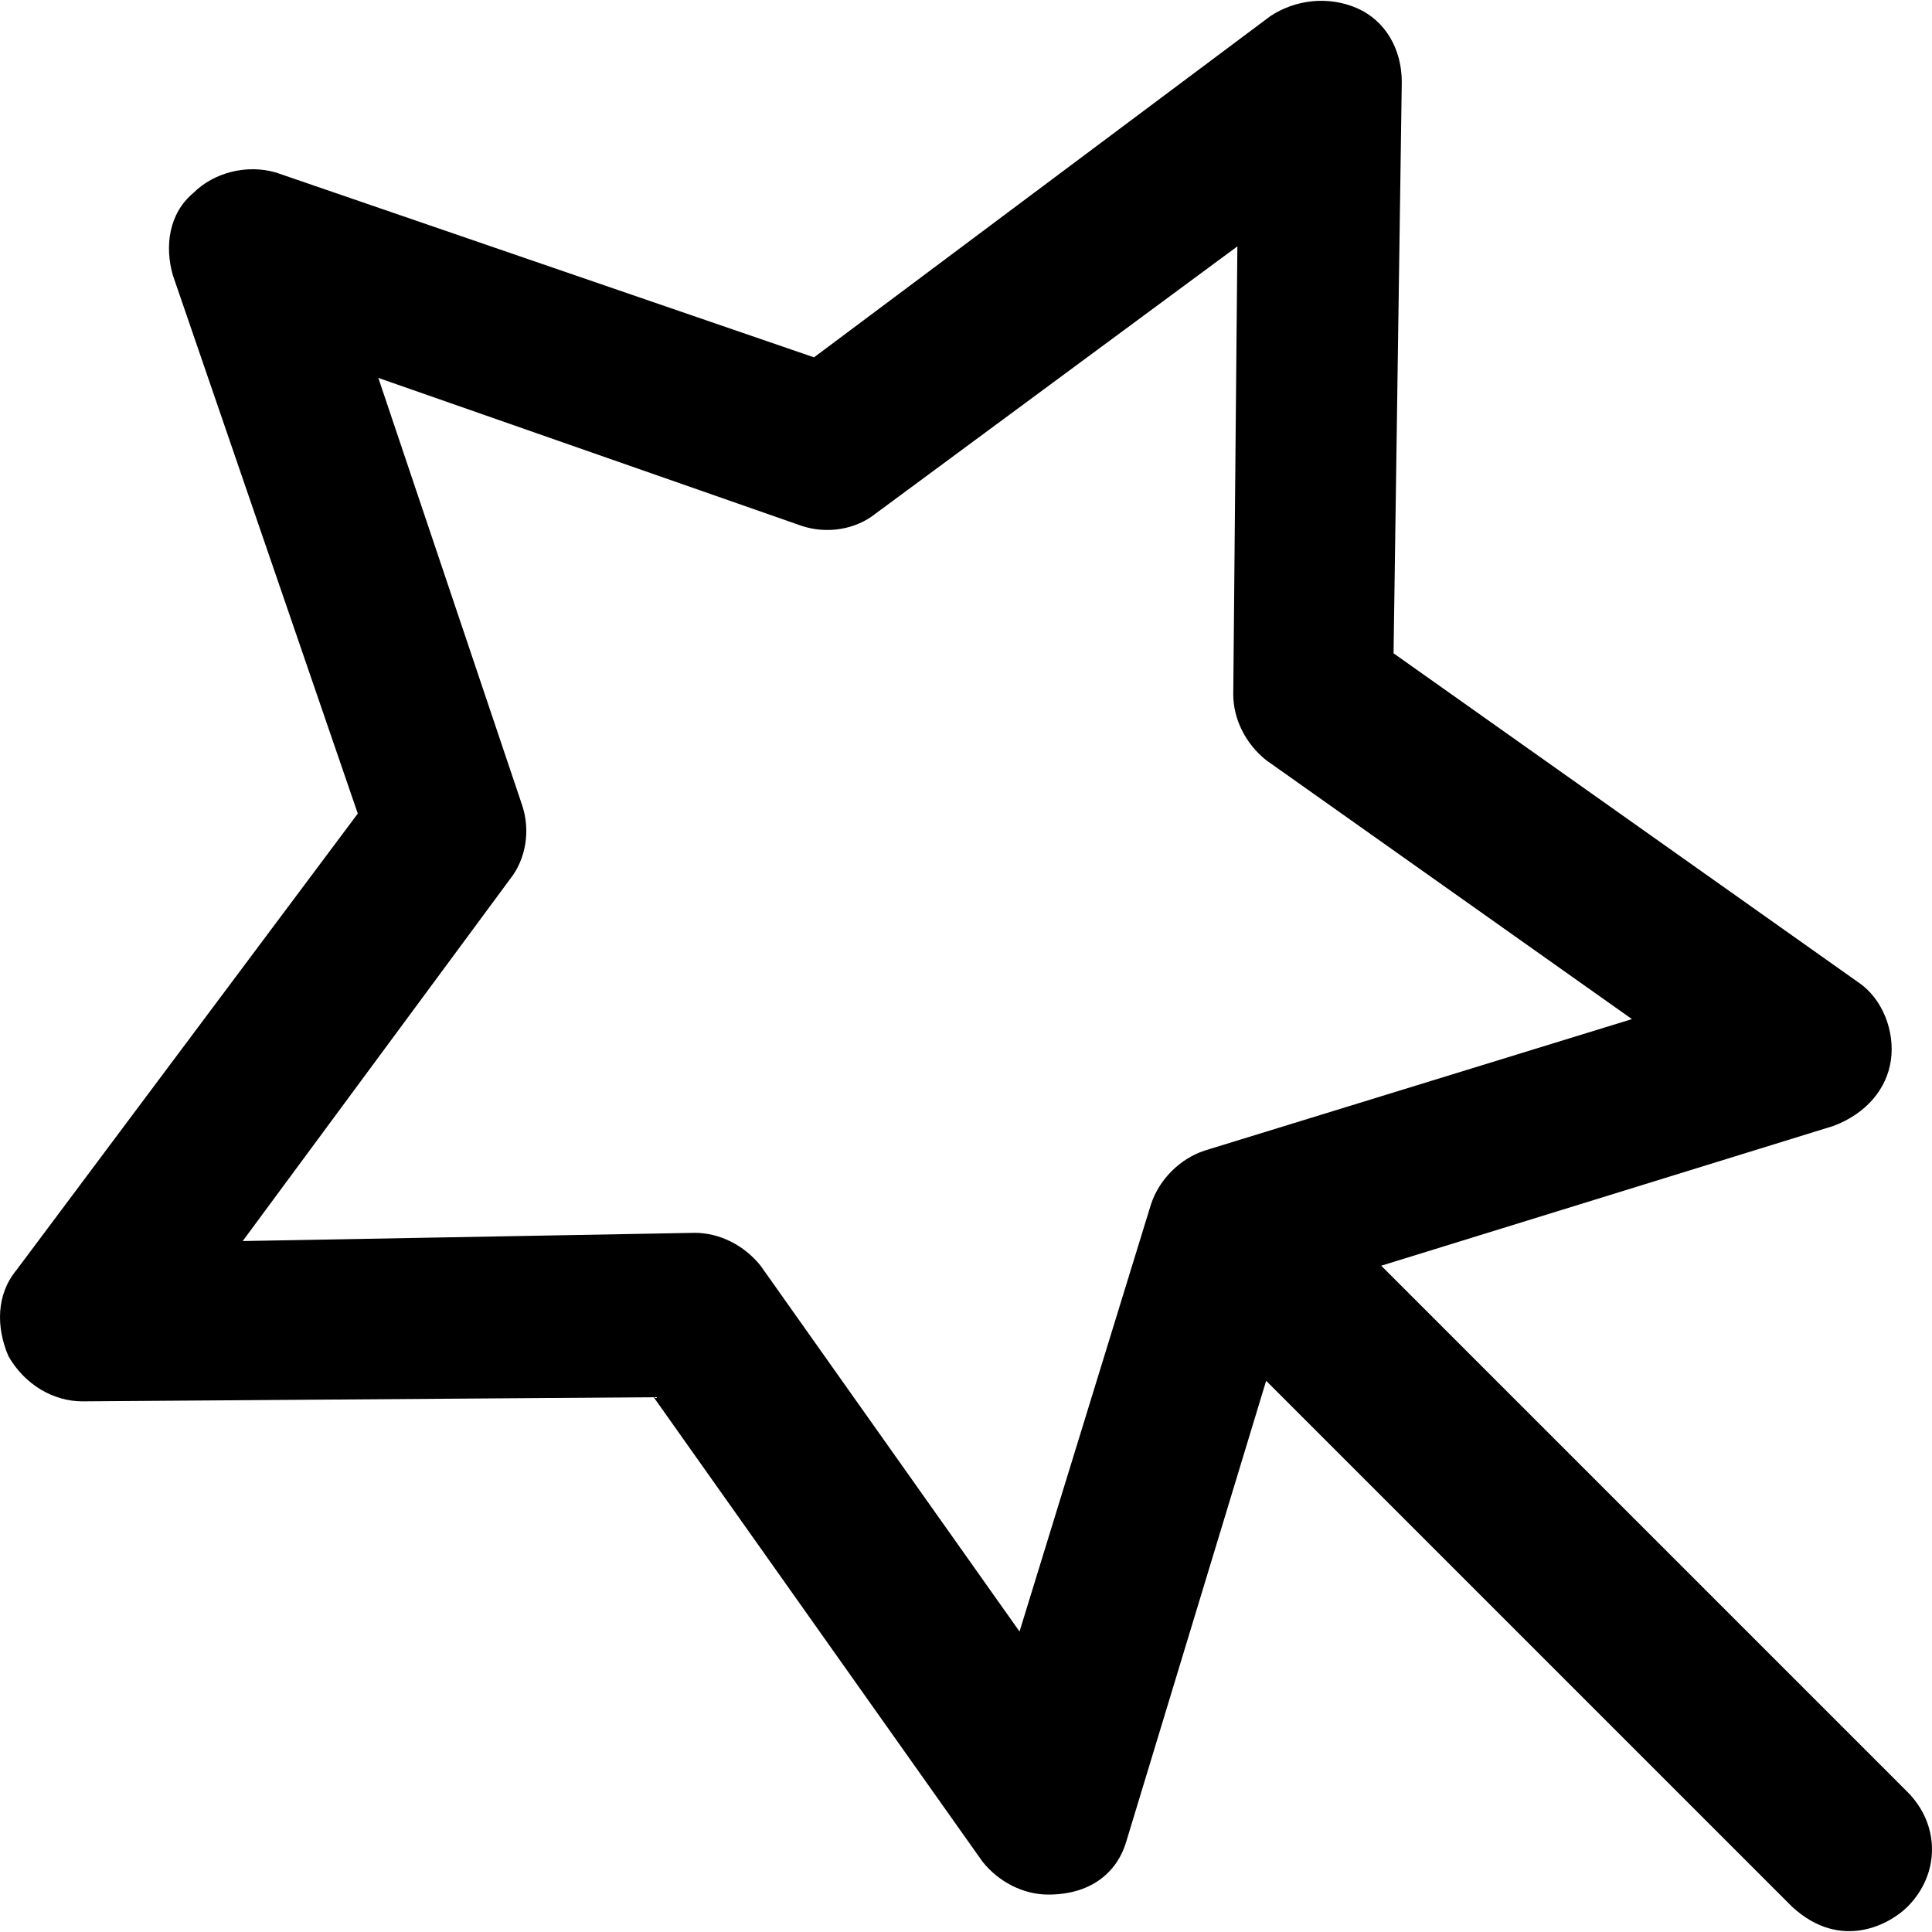 <?xml version="1.0" encoding="iso-8859-1"?>
<!-- Generator: Adobe Illustrator 19.0.0, SVG Export Plug-In . SVG Version: 6.00 Build 0)  -->
<svg version="1.1" id="Layer_1" xmlns="http://www.w3.org/2000/svg" xmlns:xlink="http://www.w3.org/1999/xlink" x="0px" y="0px"
	 viewBox="0 0 501.384 501.384" style="enable-background:new 0 0 501.384 501.384;" xml:space="preserve">
<g>
	<g>
		<path d="M494.984,465.006L358.45,328.473l117.333-36.267c8.533-3.2,13.867-9.6,14.933-17.067c1.067-7.467-2.133-16-8.533-20.267
			L361.651,169.54l2.133-148.267c0-8.533-4.267-16-11.733-19.2s-16-2.133-22.4,2.133l-118.4,88.533l-139.733-48
			c-7.467-2.133-16,0-21.333,5.333c-6.4,5.333-7.467,13.867-5.333,21.333l48,139.733L4.317,329.54
			c-5.333,6.4-5.333,14.933-2.133,22.4c4.267,7.467,11.733,11.733,19.2,11.733l148.267-1.067l85.333,120.533
			c4.267,5.333,10.667,8.533,17.067,8.533c11.733,0,18.133-6.4,20.267-13.867l36.267-119.467l136.533,136.533
			c12.8,11.733,25.6,4.267,29.867,0C503.517,486.34,503.517,473.539,494.984,465.006z M312.583,298.607
			c-6.399,2.133-11.732,7.466-13.866,13.866l-34.133,110.933l-67.2-94.933c-4.267-5.333-10.667-8.533-17.067-8.533l-117.333,2.133
			l69.333-93.867c4.267-5.333,5.333-12.8,3.2-19.2L98.183,98.073l109.867,38.4c6.4,2.133,13.867,1.067,19.2-3.2l93.867-69.333
			l-1.067,116.267c0,6.4,3.2,12.8,8.533,17.067l94.933,67.2L312.583,298.607z"/>
	</g>
</g>
<g>
</g>
<g>
</g>
<g>
</g>
<g>
</g>
<g>
</g>
<g>
</g>
<g>
</g>
<g>
</g>
<g>
</g>
<g>
</g>
<g>
</g>
<g>
</g>
<g>
</g>
<g>
</g>
<g>
</g>
</svg>
